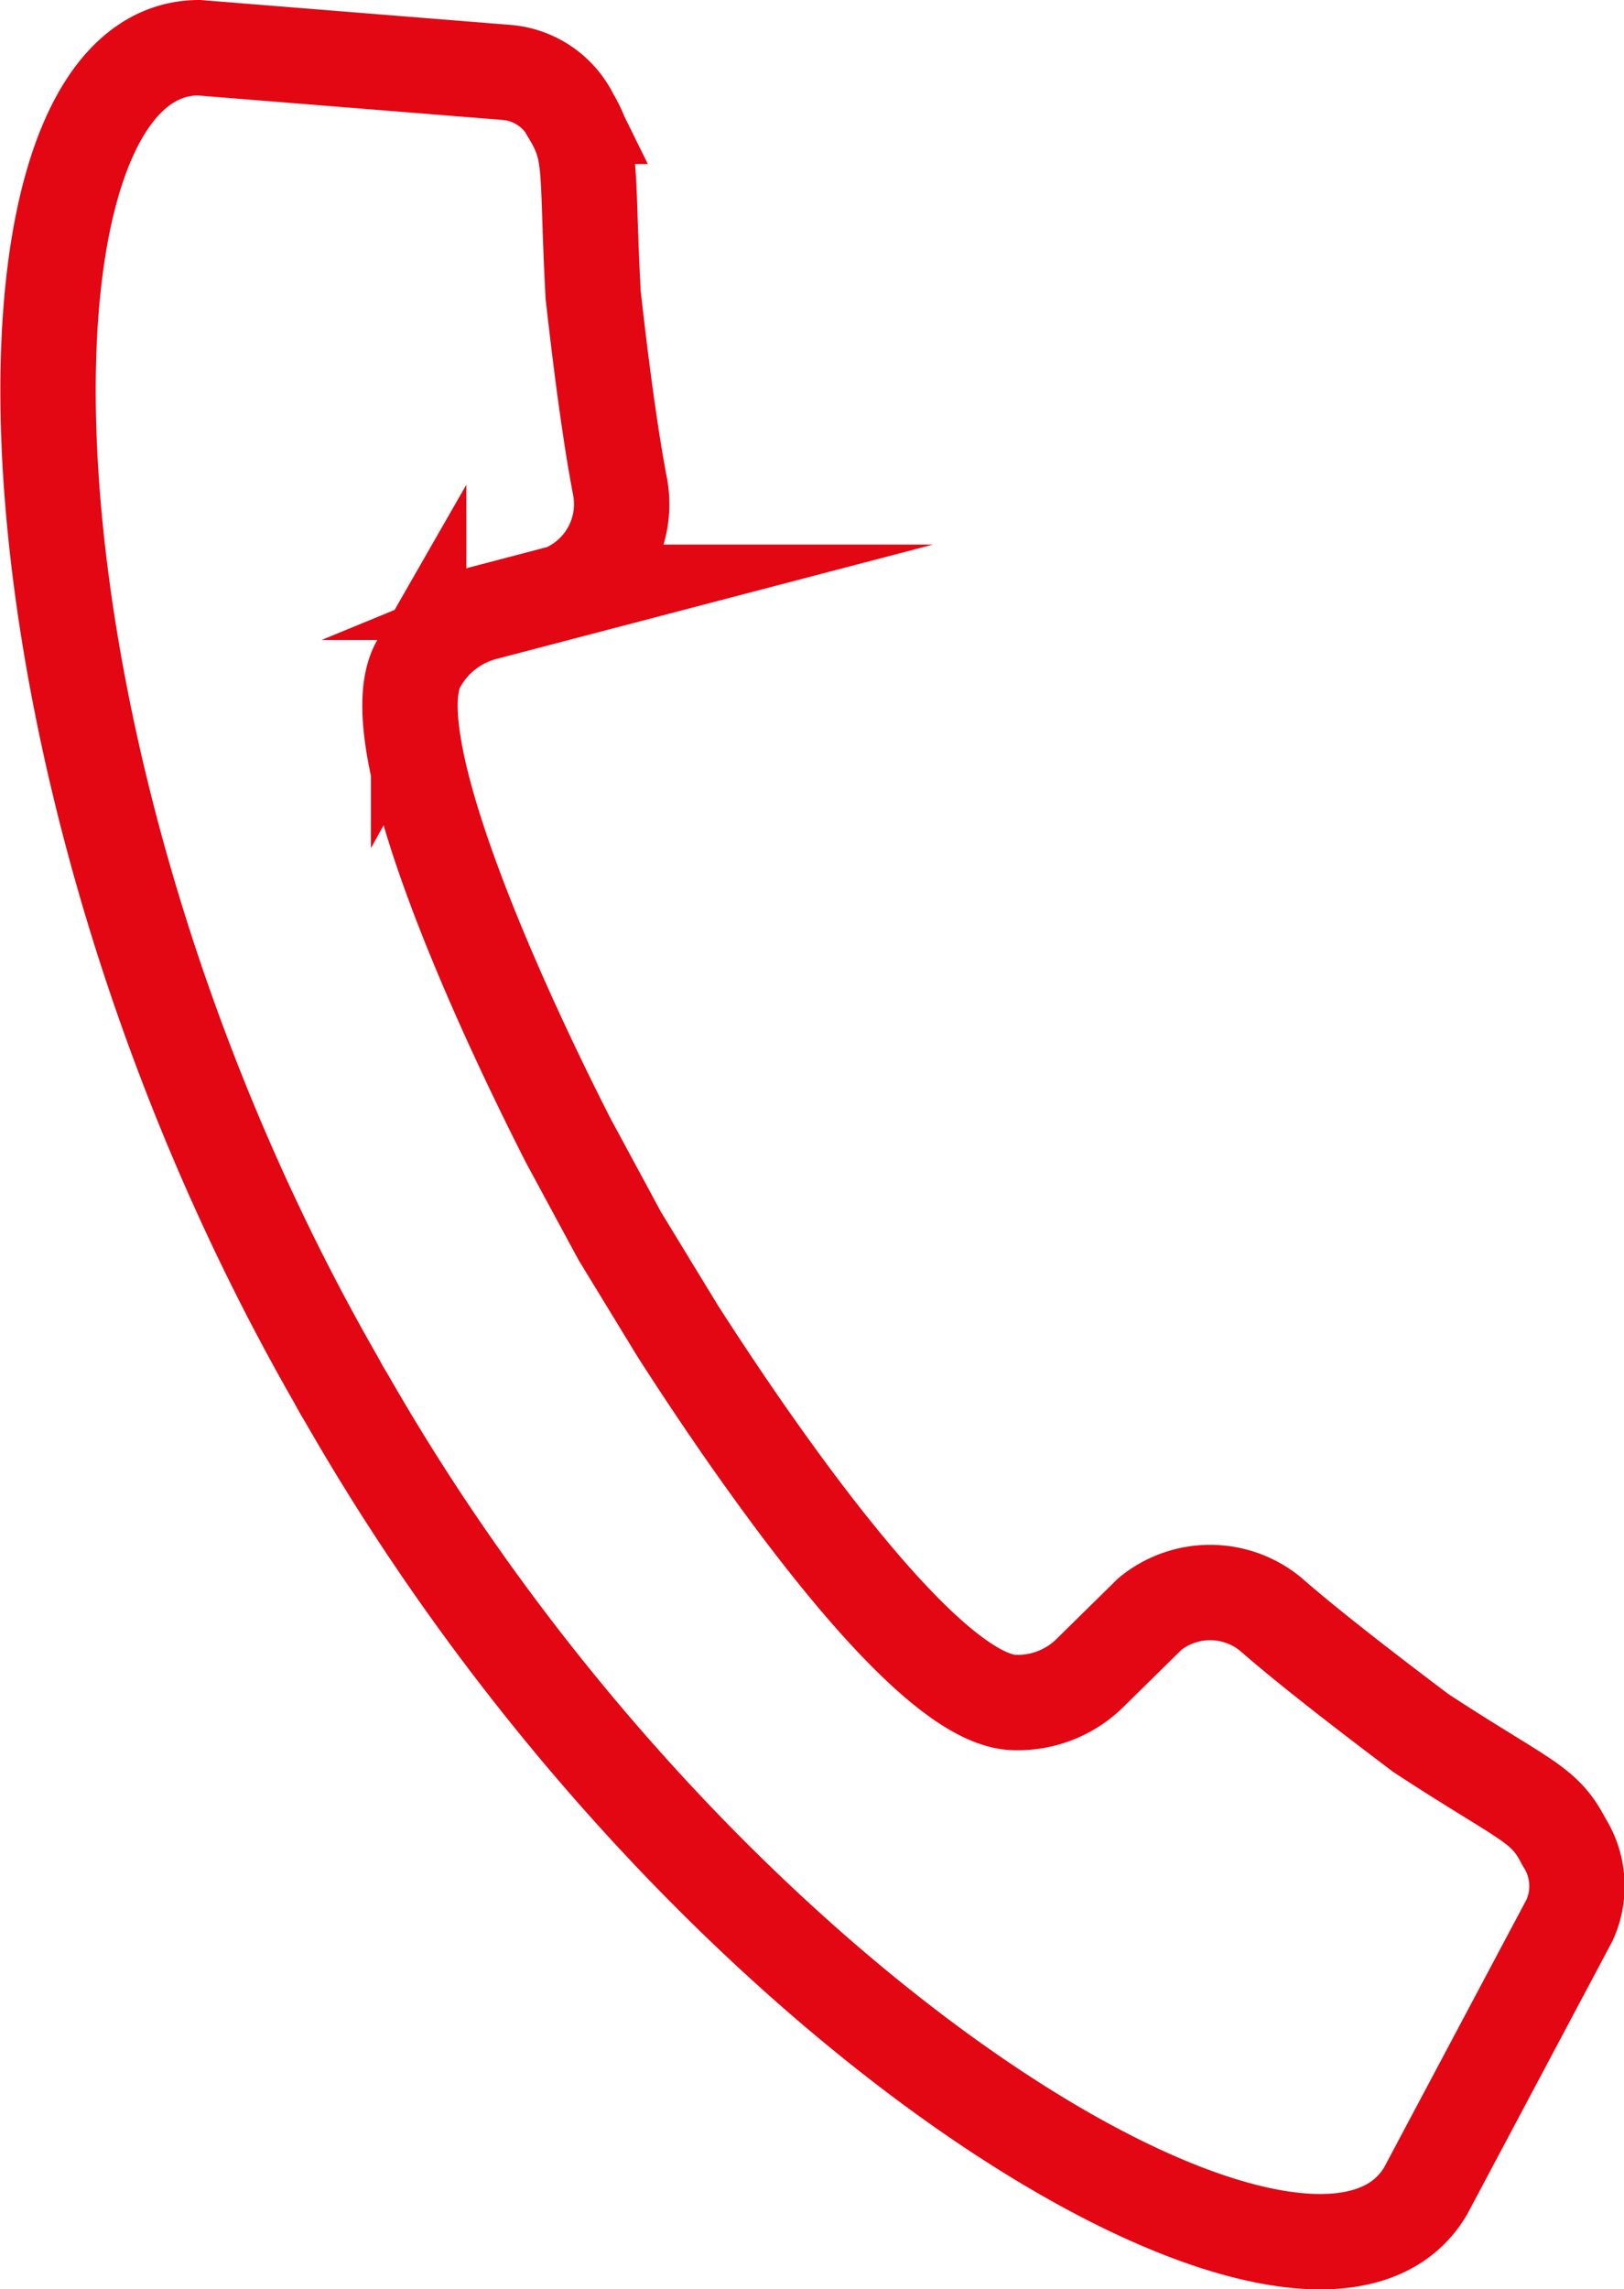 <svg xmlns="http://www.w3.org/2000/svg" xmlns:xlink="http://www.w3.org/1999/xlink" viewBox="0 0 17.03 24"><defs><clipPath id="a" transform="translate(-6.75 -2.75)"><rect x="6.75" y="2.75" width="17.03" height="24" style="fill:none"/></clipPath></defs><title>Icon_Telefonhoerer</title><g style="clip-path:url(#a)"><path d="M10.27,17.21l.06.11.06.1c3.71,6.48,10.13,10.3,11.31,8.3l1.51-2.84a.86.86,0,0,0-.06-.82,0,0,0,0,1,0,0c-.21-.41-.4-.42-1.5-1.14-.57-.43-1.18-.9-1.58-1.25a1,1,0,0,0-1.26,0l-.62.61a1.08,1.08,0,0,1-.79.32c-.89,0-2.59-2.41-3.54-3.89l-.61-1-.54-1c-.8-1.57-2-4.25-1.57-5a1.11,1.11,0,0,1,.67-.53l.84-.22a1,1,0,0,0,.6-1.12c-.1-.52-.2-1.28-.28-2-.07-1.31,0-1.48-.23-1.87v0a.83.83,0,0,0-.67-.46L8.83,3.25C6.51,3.27,6.56,10.74,10.27,17.21Z" transform="translate(-6.75 -2.75)" style="fill:none;stroke:#e30613;stroke-miterlimit:10"/></g></svg>